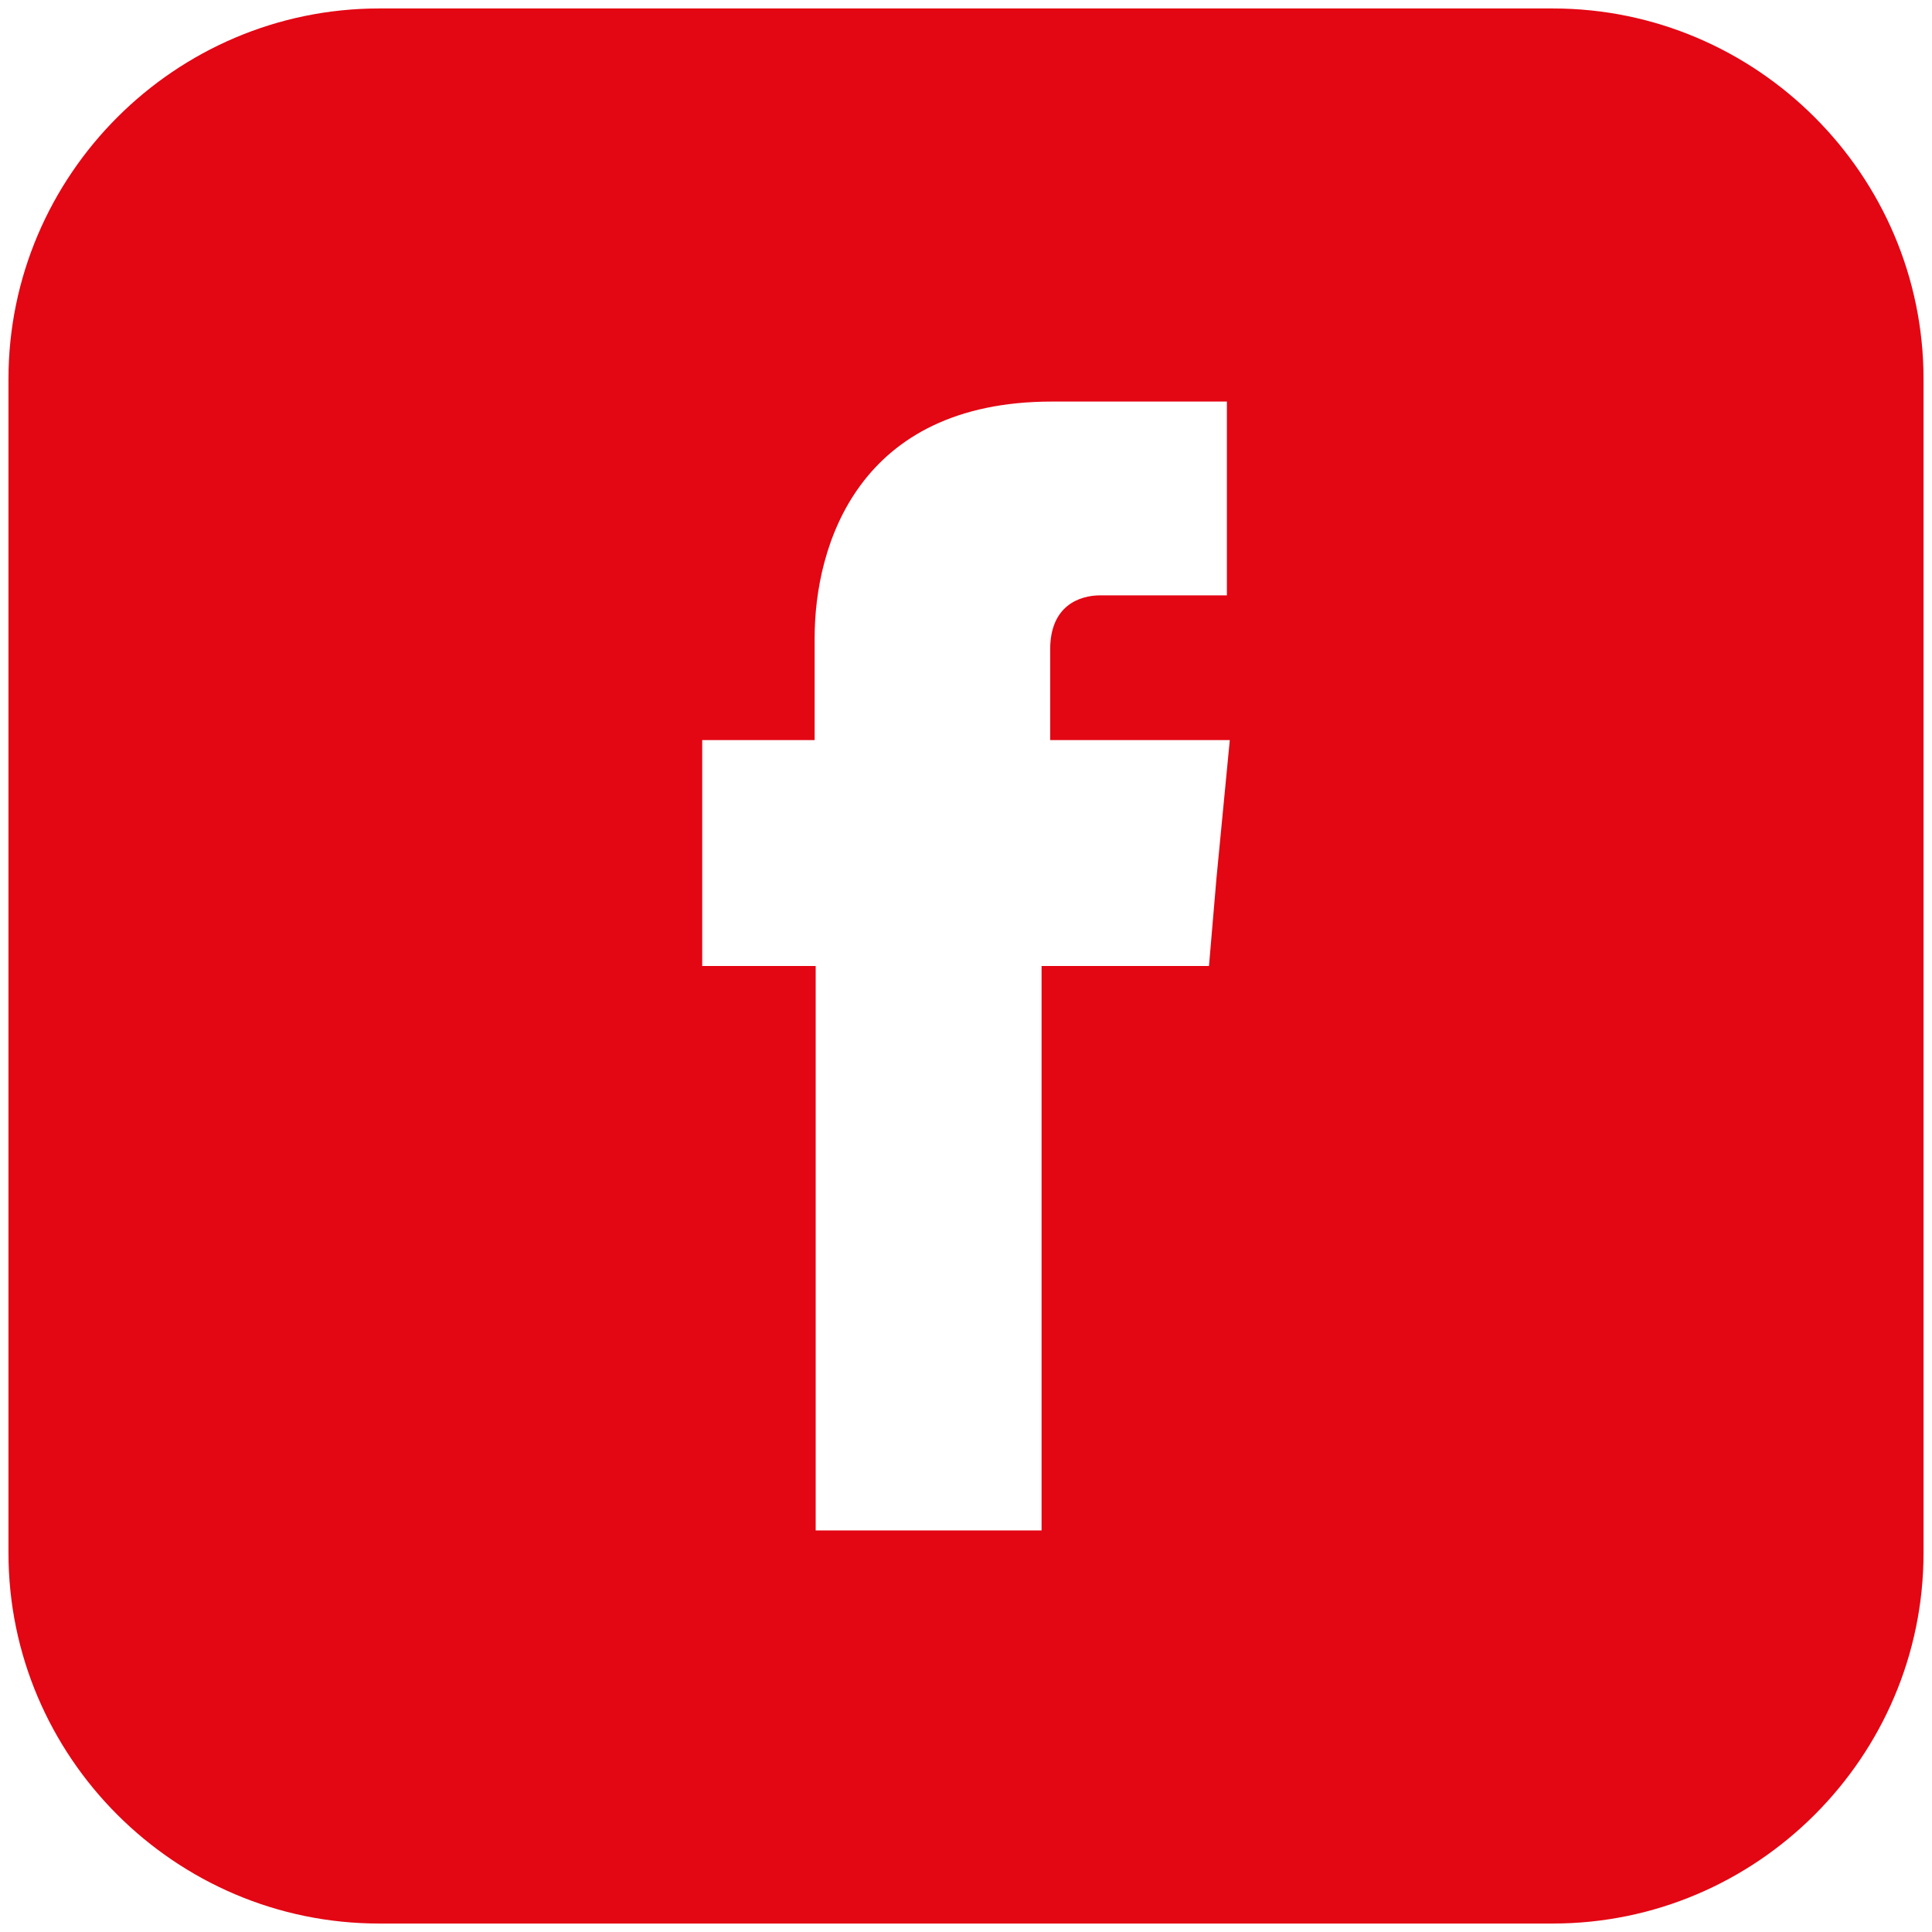 <svg width="26" height="26" viewBox="0 0 26 26" fill="none" xmlns="http://www.w3.org/2000/svg">
<g clip-path="url(#clip0_1_858)">
<path fill-rule="evenodd" clip-rule="evenodd" d="M20.898 0.114H5.102C2.357 0.114 0.114 2.357 0.114 5.102V20.898C0.114 23.643 2.357 25.886 5.102 25.886H20.898C23.643 25.886 25.886 23.643 25.886 20.898V5.102C25.886 2.357 23.643 0.114 20.898 0.114ZM16.372 11.803L16.27 13H14.017V20.596H10.977V13H9.45V9.96H10.963V8.585C10.963 7.339 11.55 5.404 14.158 5.404H16.511V8.012H14.807C14.527 8.012 14.133 8.151 14.133 8.738V9.96H16.55L16.372 11.805V11.803Z" fill="#E30613"/>
</g>
<defs>
<clipPath id="clip0_1_858">
<rect width="26" height="26" fill="white"/>
</clipPath>
</defs>
</svg>
